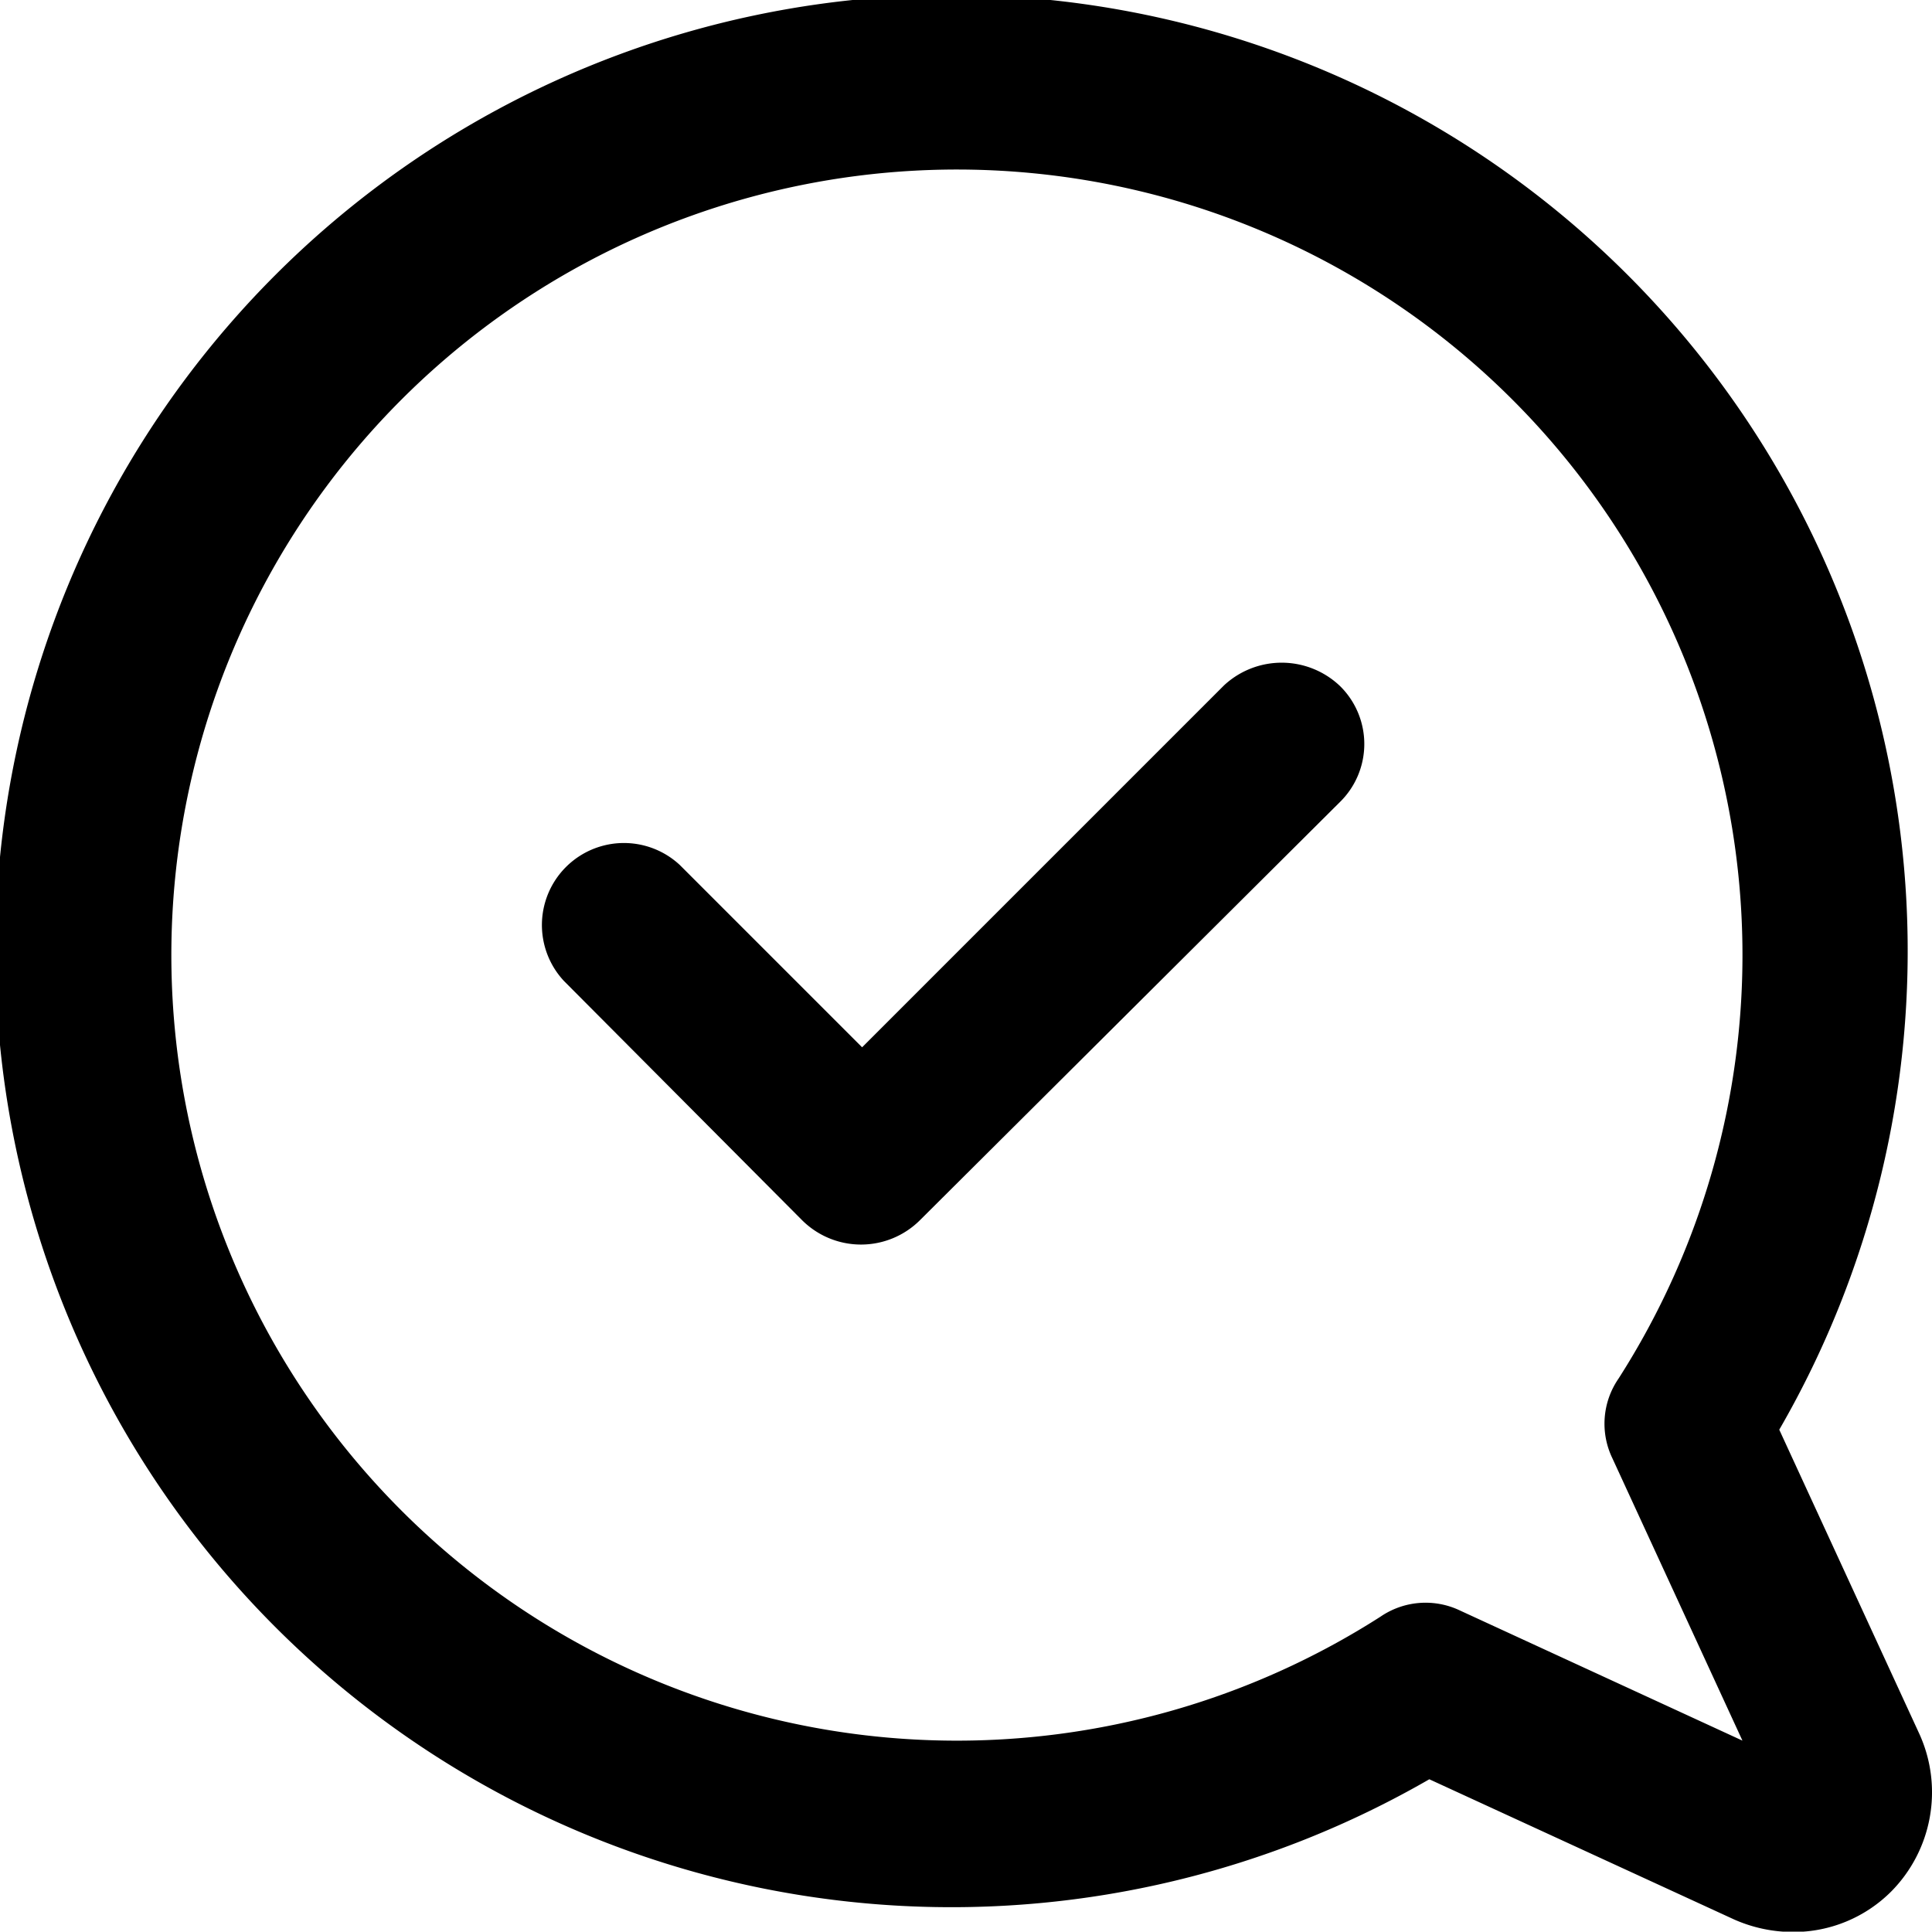 <svg id="Layer_1" data-name="Layer 1" xmlns="http://www.w3.org/2000/svg" width="53" height="52.99" viewBox="0 0 53 52.99">
  <g>
    <path d="M52.66,47.58h0l-3.85-8.36a26.23,26.23,0,1,0-9.6,9.59l8.37,3.85A4,4,0,0,0,49.2,53a3.79,3.79,0,0,0,2.68-1.11A3.87,3.87,0,0,0,52.66,47.58ZM44.23,40l3.57,7.75-7.75-3.57a2.19,2.19,0,0,0-2.18.17,21.55,21.55,0,1,1,6.53-6.53A2.18,2.18,0,0,0,44.23,40Zm4.3,9.48Z" transform="translate(0 0)"/>
    <path d="M33.58,18.8l-9.93,9.93-5-5a2.25,2.25,0,0,0-3.18,3.18L22,33.47a2.29,2.29,0,0,0,3.24,0L36.76,22a2.23,2.23,0,0,0,0-3.18A2.32,2.32,0,0,0,33.58,18.8Z" transform="translate(0 0)"/>
  </g>
</svg>
